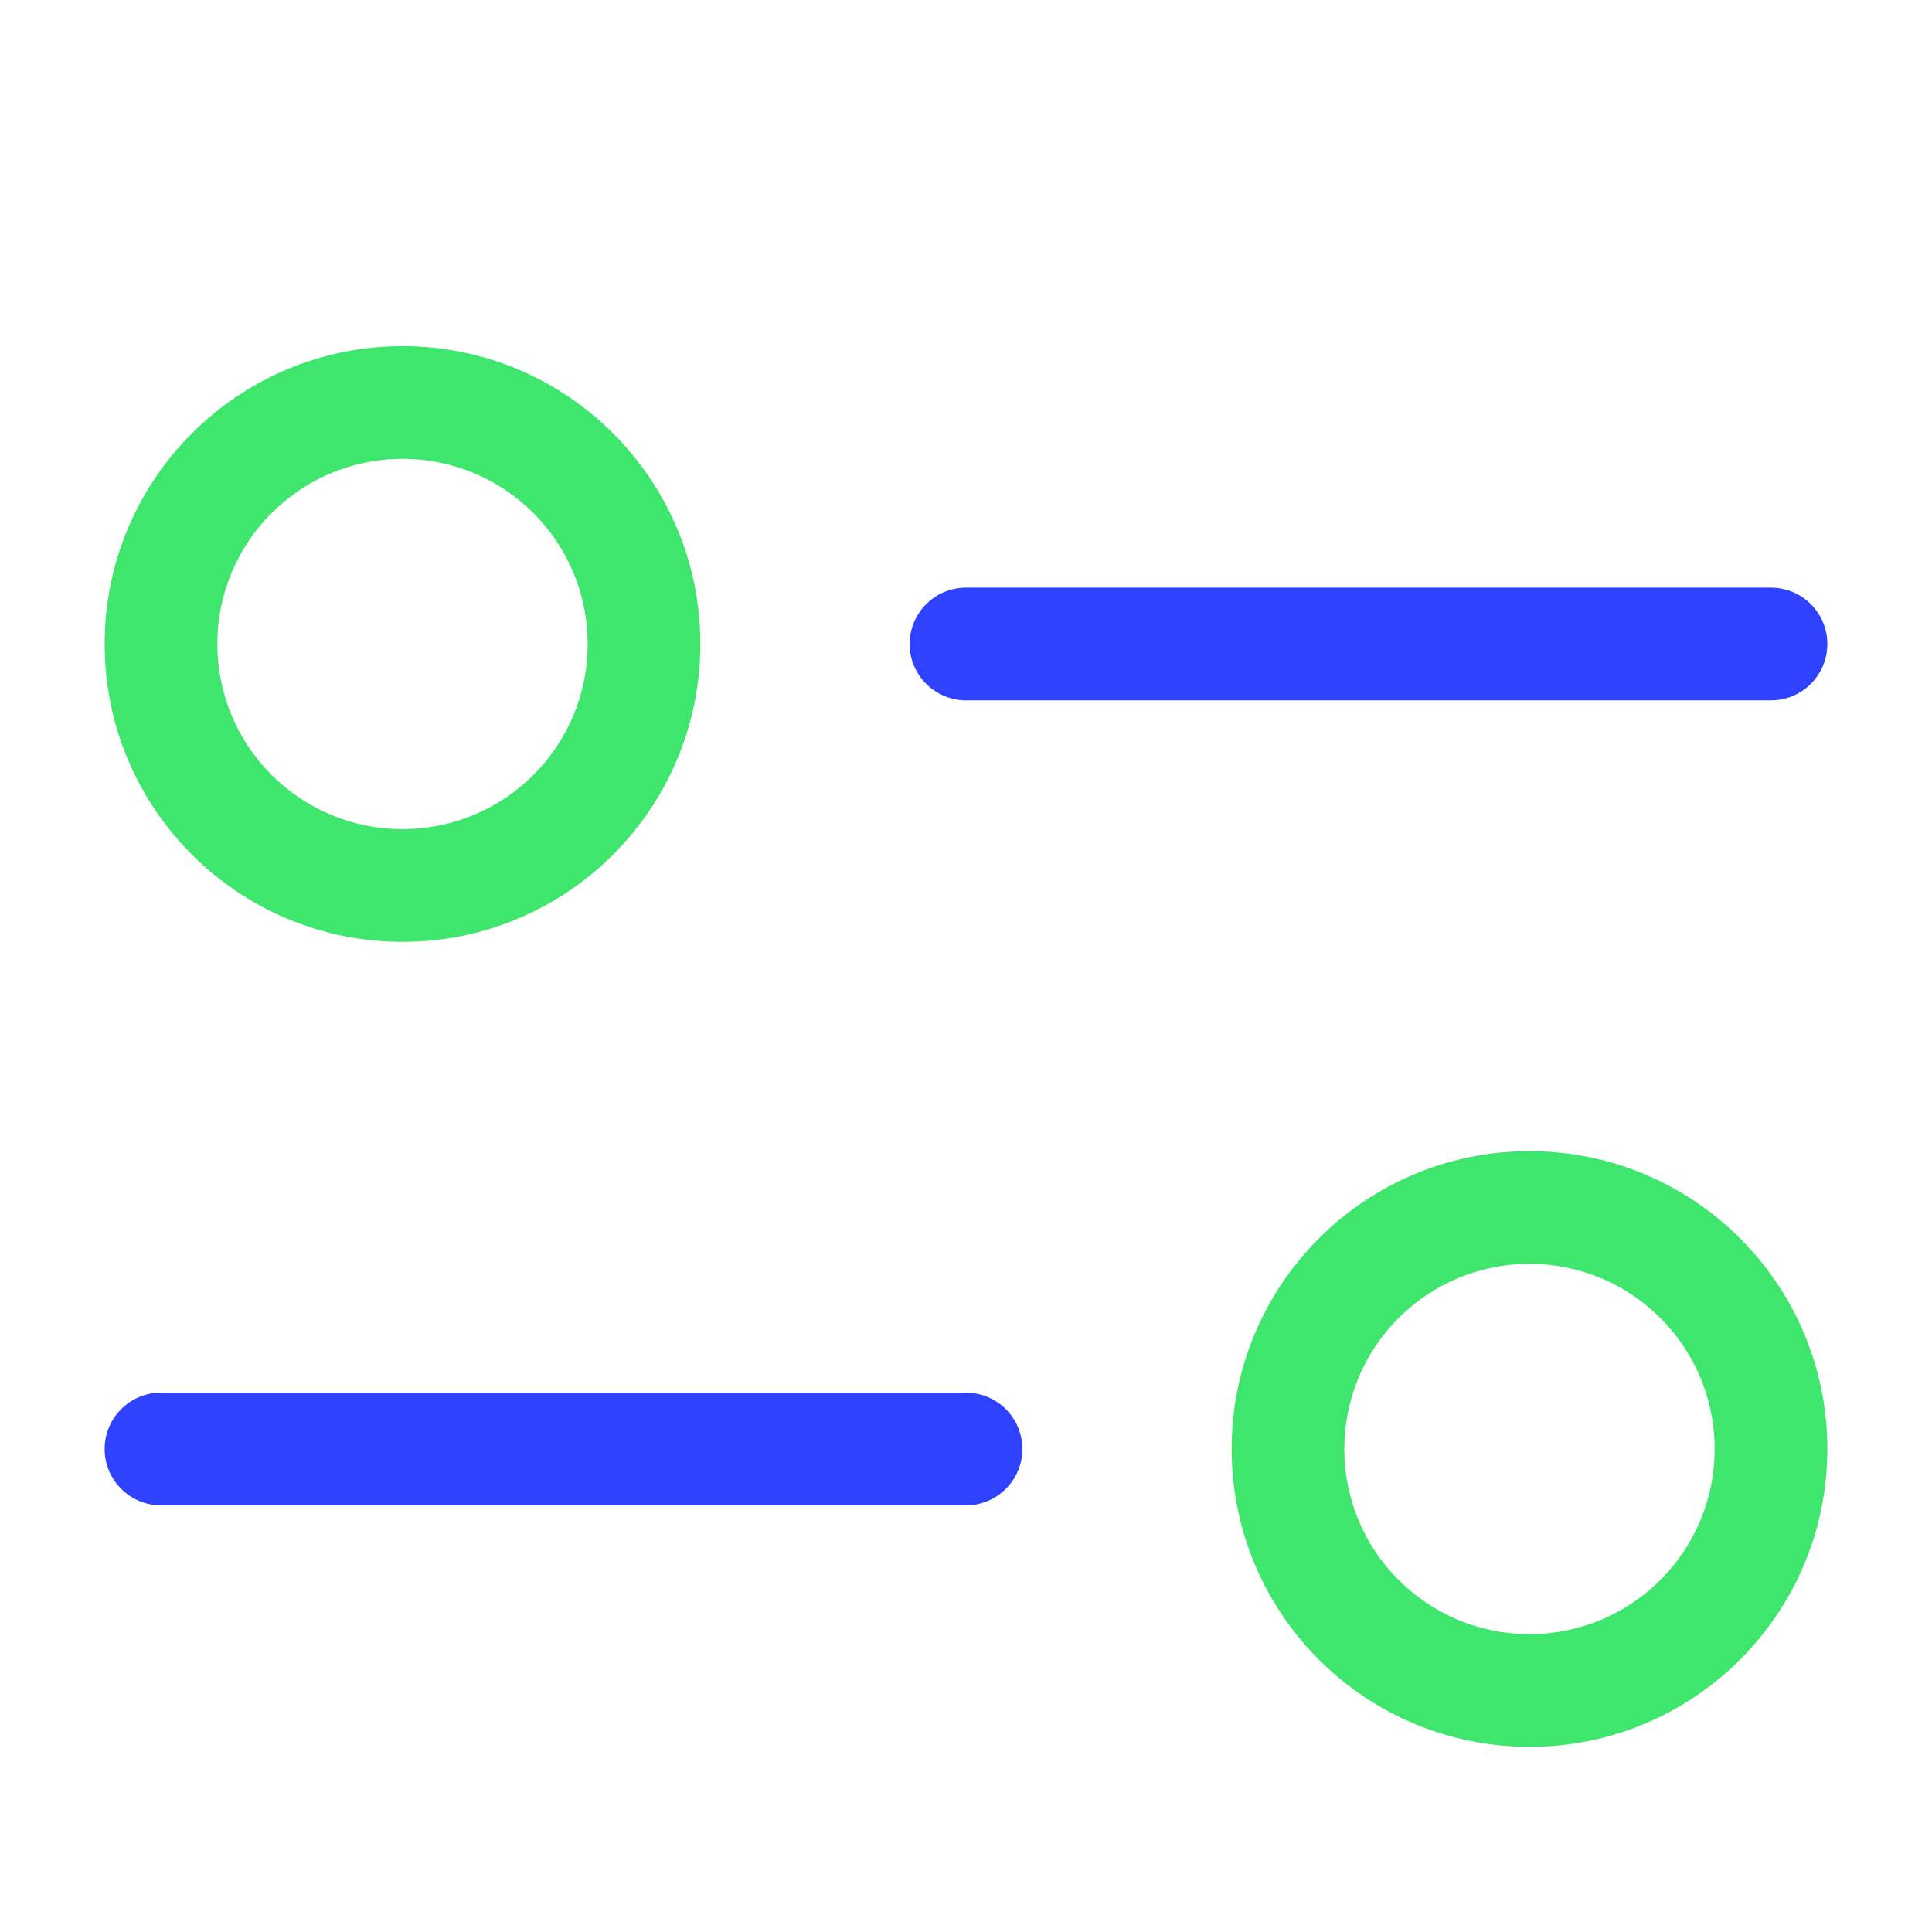 <?xml version="1.0" encoding="UTF-8"?> <svg xmlns="http://www.w3.org/2000/svg" width="30" height="30" viewBox="0 0 30 30" fill="none"> <path fill-rule="evenodd" clip-rule="evenodd" d="M6.25 7.125C4.662 7.125 3.375 8.412 3.375 10C3.375 11.588 4.662 12.875 6.25 12.875C7.838 12.875 9.125 11.588 9.125 10C9.125 8.412 7.838 7.125 6.25 7.125ZM1.625 10C1.625 7.446 3.696 5.375 6.25 5.375C8.804 5.375 10.875 7.446 10.875 10C10.875 12.554 8.804 14.625 6.25 14.625C3.696 14.625 1.625 12.554 1.625 10Z" fill="#3FE66D"></path> <path fill-rule="evenodd" clip-rule="evenodd" d="M23.75 19.625C22.162 19.625 20.875 20.912 20.875 22.5C20.875 24.088 22.162 25.375 23.75 25.375C25.338 25.375 26.625 24.088 26.625 22.5C26.625 20.912 25.338 19.625 23.75 19.625ZM19.125 22.5C19.125 19.946 21.196 17.875 23.75 17.875C26.304 17.875 28.375 19.946 28.375 22.5C28.375 25.054 26.304 27.125 23.75 27.125C21.196 27.125 19.125 25.054 19.125 22.5Z" fill="#3FE66D"></path> <path fill-rule="evenodd" clip-rule="evenodd" d="M28.375 10C28.375 10.483 27.983 10.875 27.5 10.875L15 10.875C14.517 10.875 14.125 10.483 14.125 10C14.125 9.517 14.517 9.125 15 9.125L27.5 9.125C27.983 9.125 28.375 9.517 28.375 10Z" fill="#2E42FF"></path> <path fill-rule="evenodd" clip-rule="evenodd" d="M15.875 22.5C15.875 22.983 15.483 23.375 15 23.375H2.5C2.017 23.375 1.625 22.983 1.625 22.5C1.625 22.017 2.017 21.625 2.5 21.625H15C15.483 21.625 15.875 22.017 15.875 22.5Z" fill="#2E42FF"></path> </svg> 